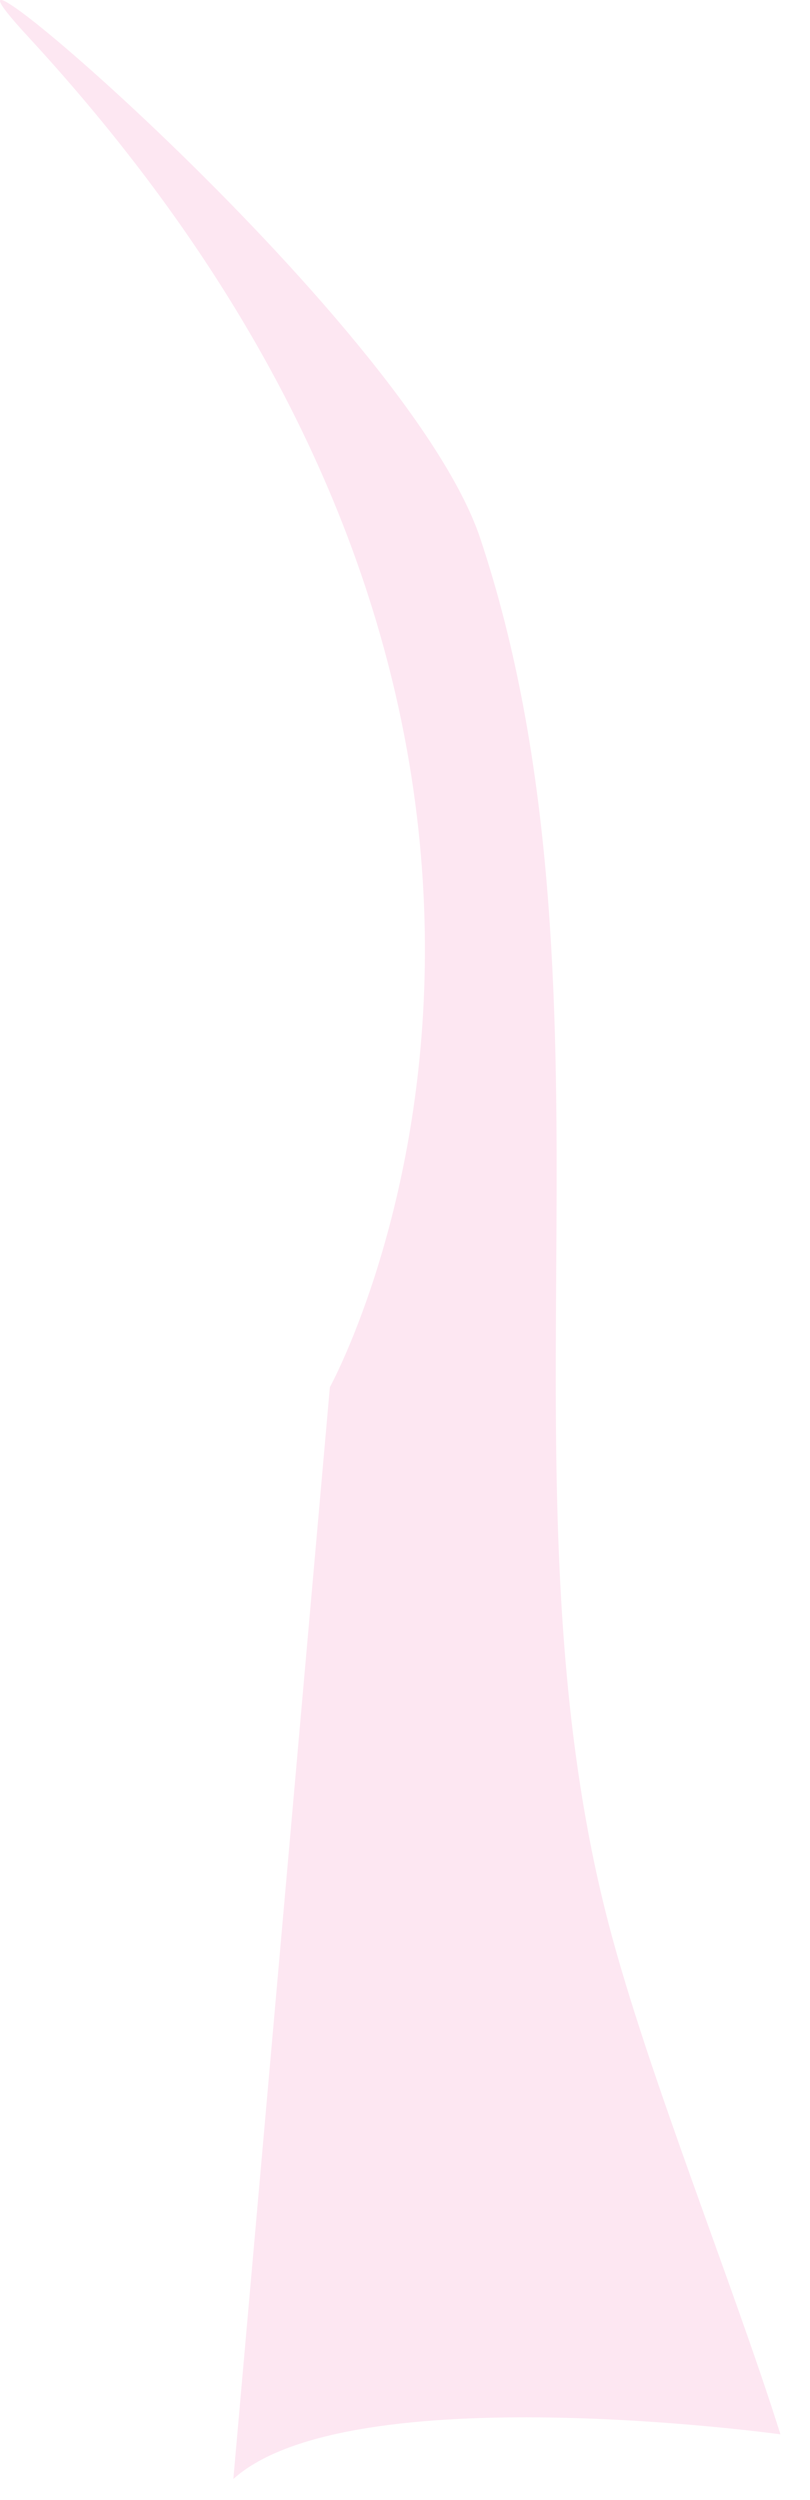 <?xml version="1.0" encoding="utf-8"?>
<svg xmlns="http://www.w3.org/2000/svg" fill="none" height="100%" overflow="visible" preserveAspectRatio="none" style="display: block;" viewBox="0 0 12 37" width="100%">
<path d="M0.431 0.559C-1.914 -1.968 6.026 4.701 7.115 7.968C8.205 11.235 8.263 14.774 8.244 18.206C8.225 21.638 8.147 25.157 9.022 28.492C9.606 30.718 10.871 33.829 11.562 36.027C11.562 36.027 5.169 35.142 3.457 36.688L4.887 20.529C4.887 20.529 10.112 11.06 0.431 0.559Z" fill="#F587BE" id="Vector" opacity="0.2"/>
</svg>